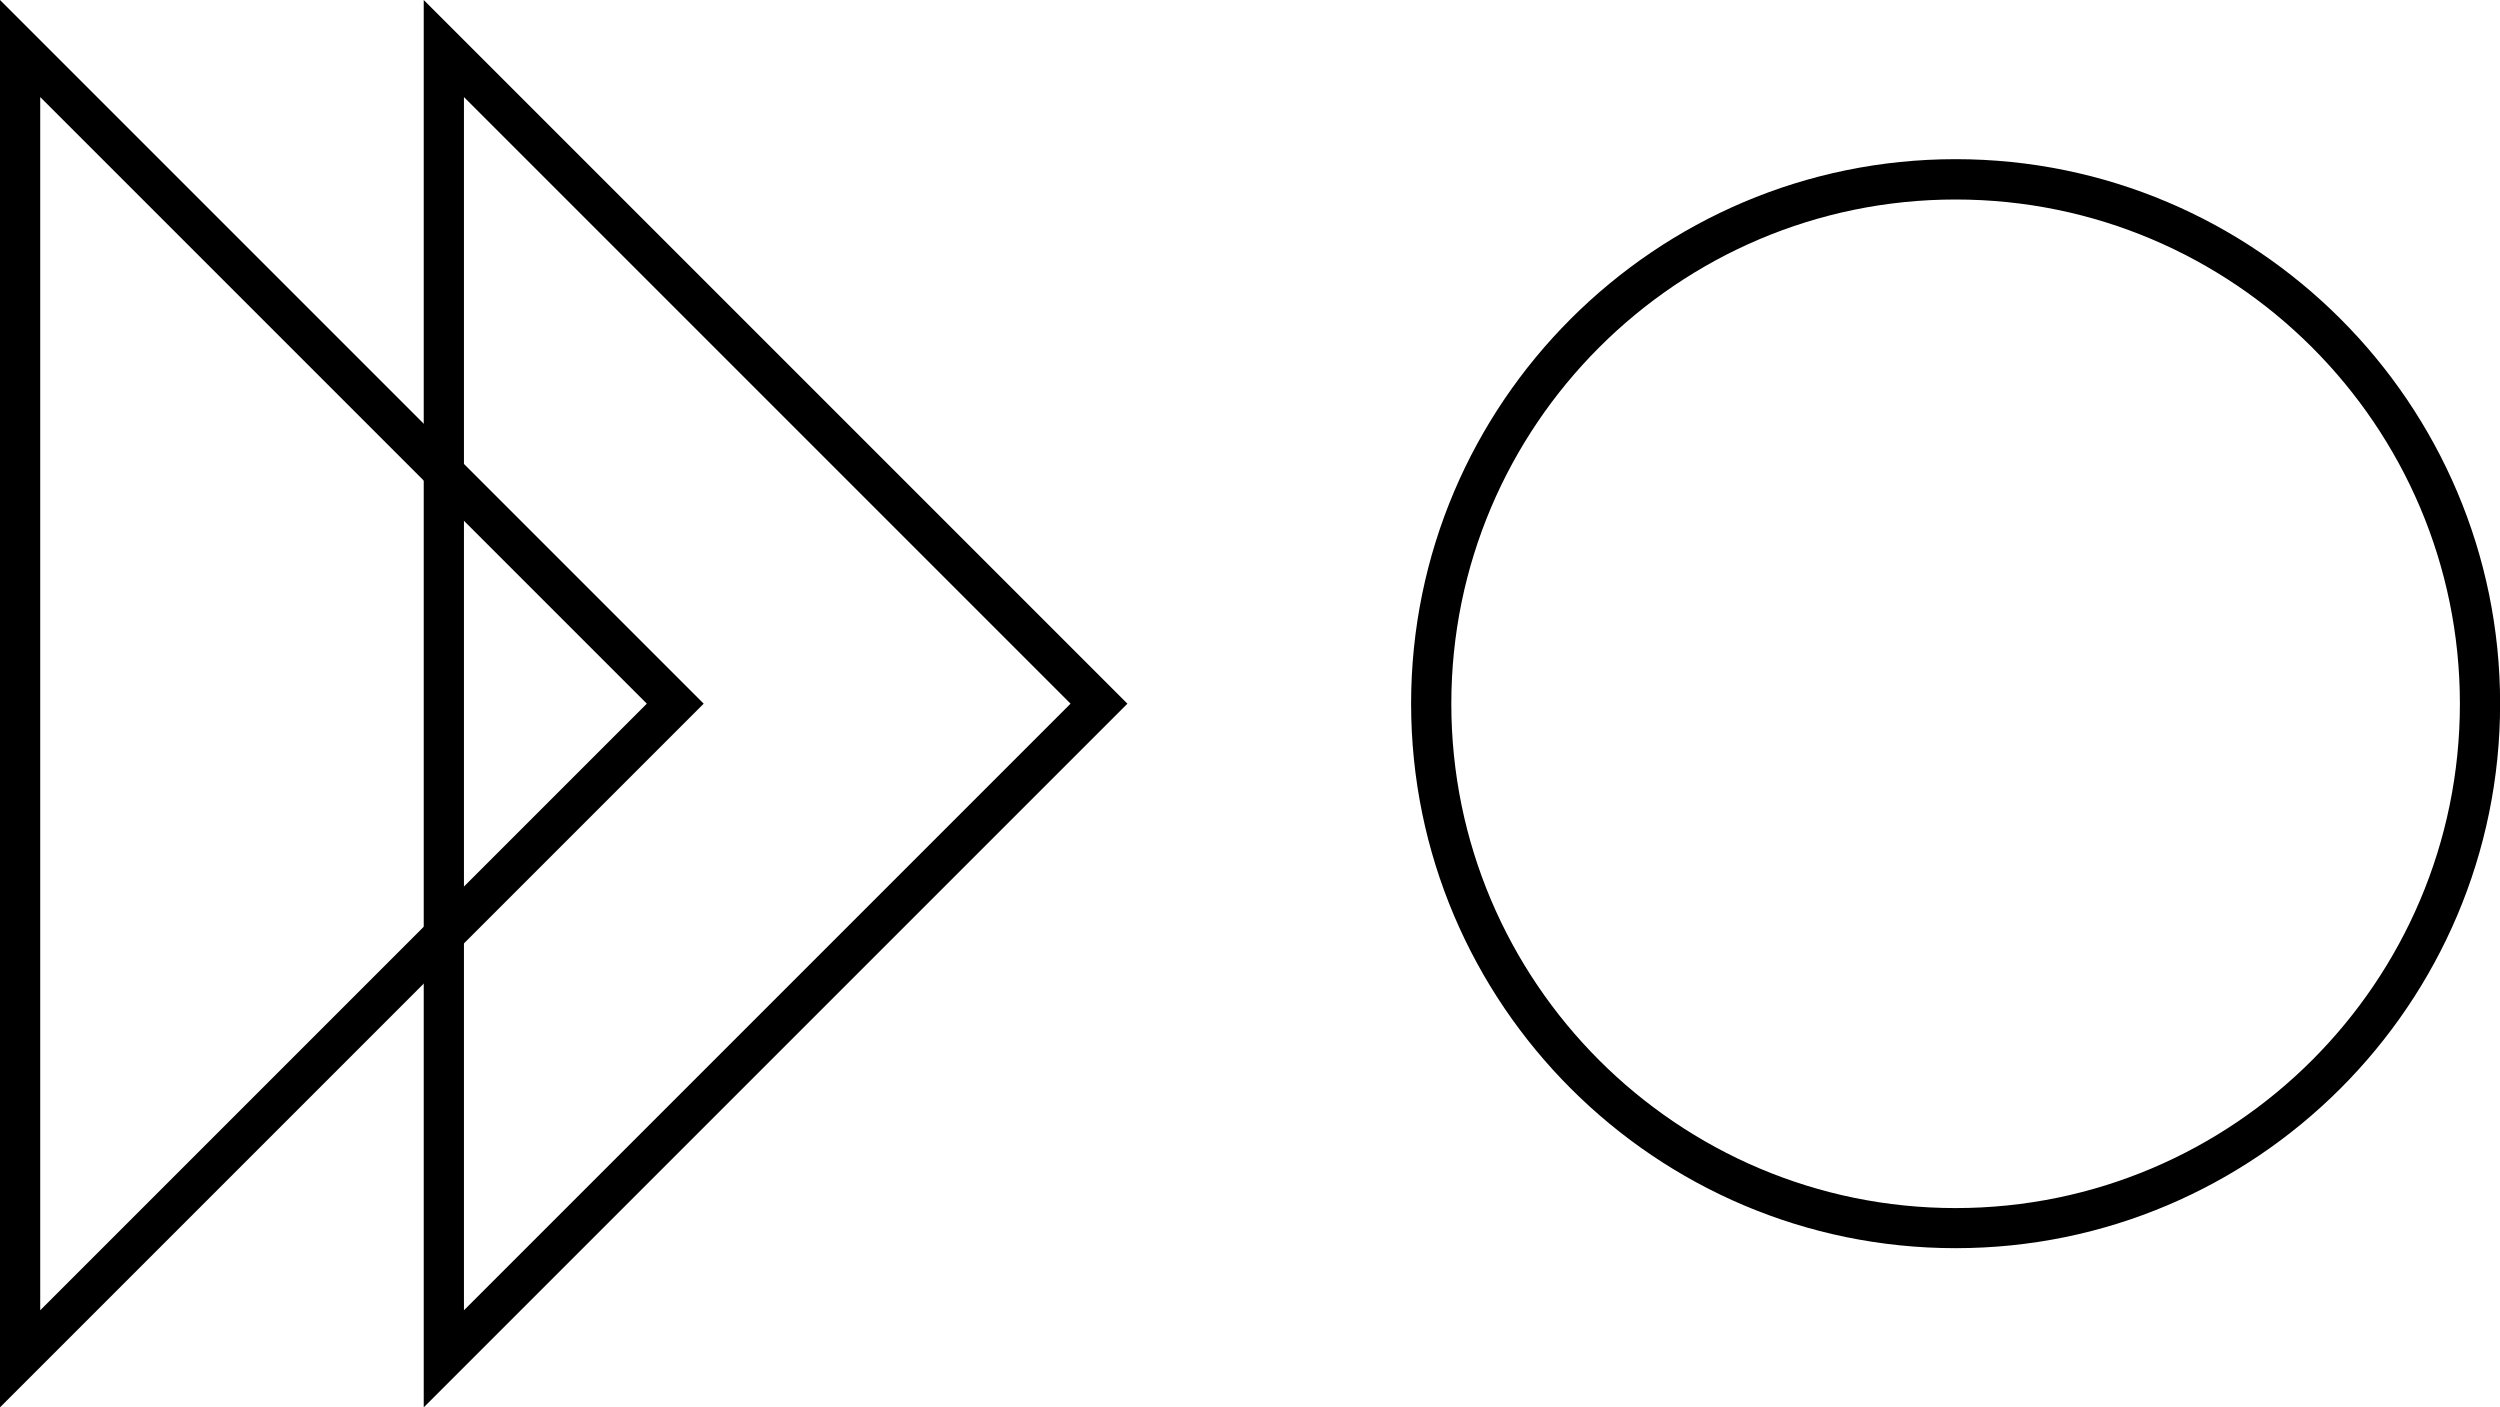 <svg xmlns="http://www.w3.org/2000/svg" id="Livello_2" viewBox="0 0 219.42 123.52"><g id="Livello_3"><g><path d="M0,123.52V0L61.76,61.76,0,123.52ZM3.53,8.52V115L56.77,61.76,3.53,8.52Z"></path><path d="M37.19,123.52V0l61.76,61.76-61.76,61.76Zm3.53-115V115l53.24-53.24L40.72,8.52Z"></path><path d="M171.64,109.55c-26.35,0-47.79-21.44-47.79-47.79s21.44-47.79,47.79-47.79,47.79,21.44,47.79,47.79-21.44,47.79-47.79,47.79Zm0-92.04c-24.4,0-44.26,19.85-44.26,44.26s19.85,44.26,44.26,44.26,44.26-19.85,44.26-44.26-19.85-44.26-44.26-44.26Z"></path></g></g></svg>